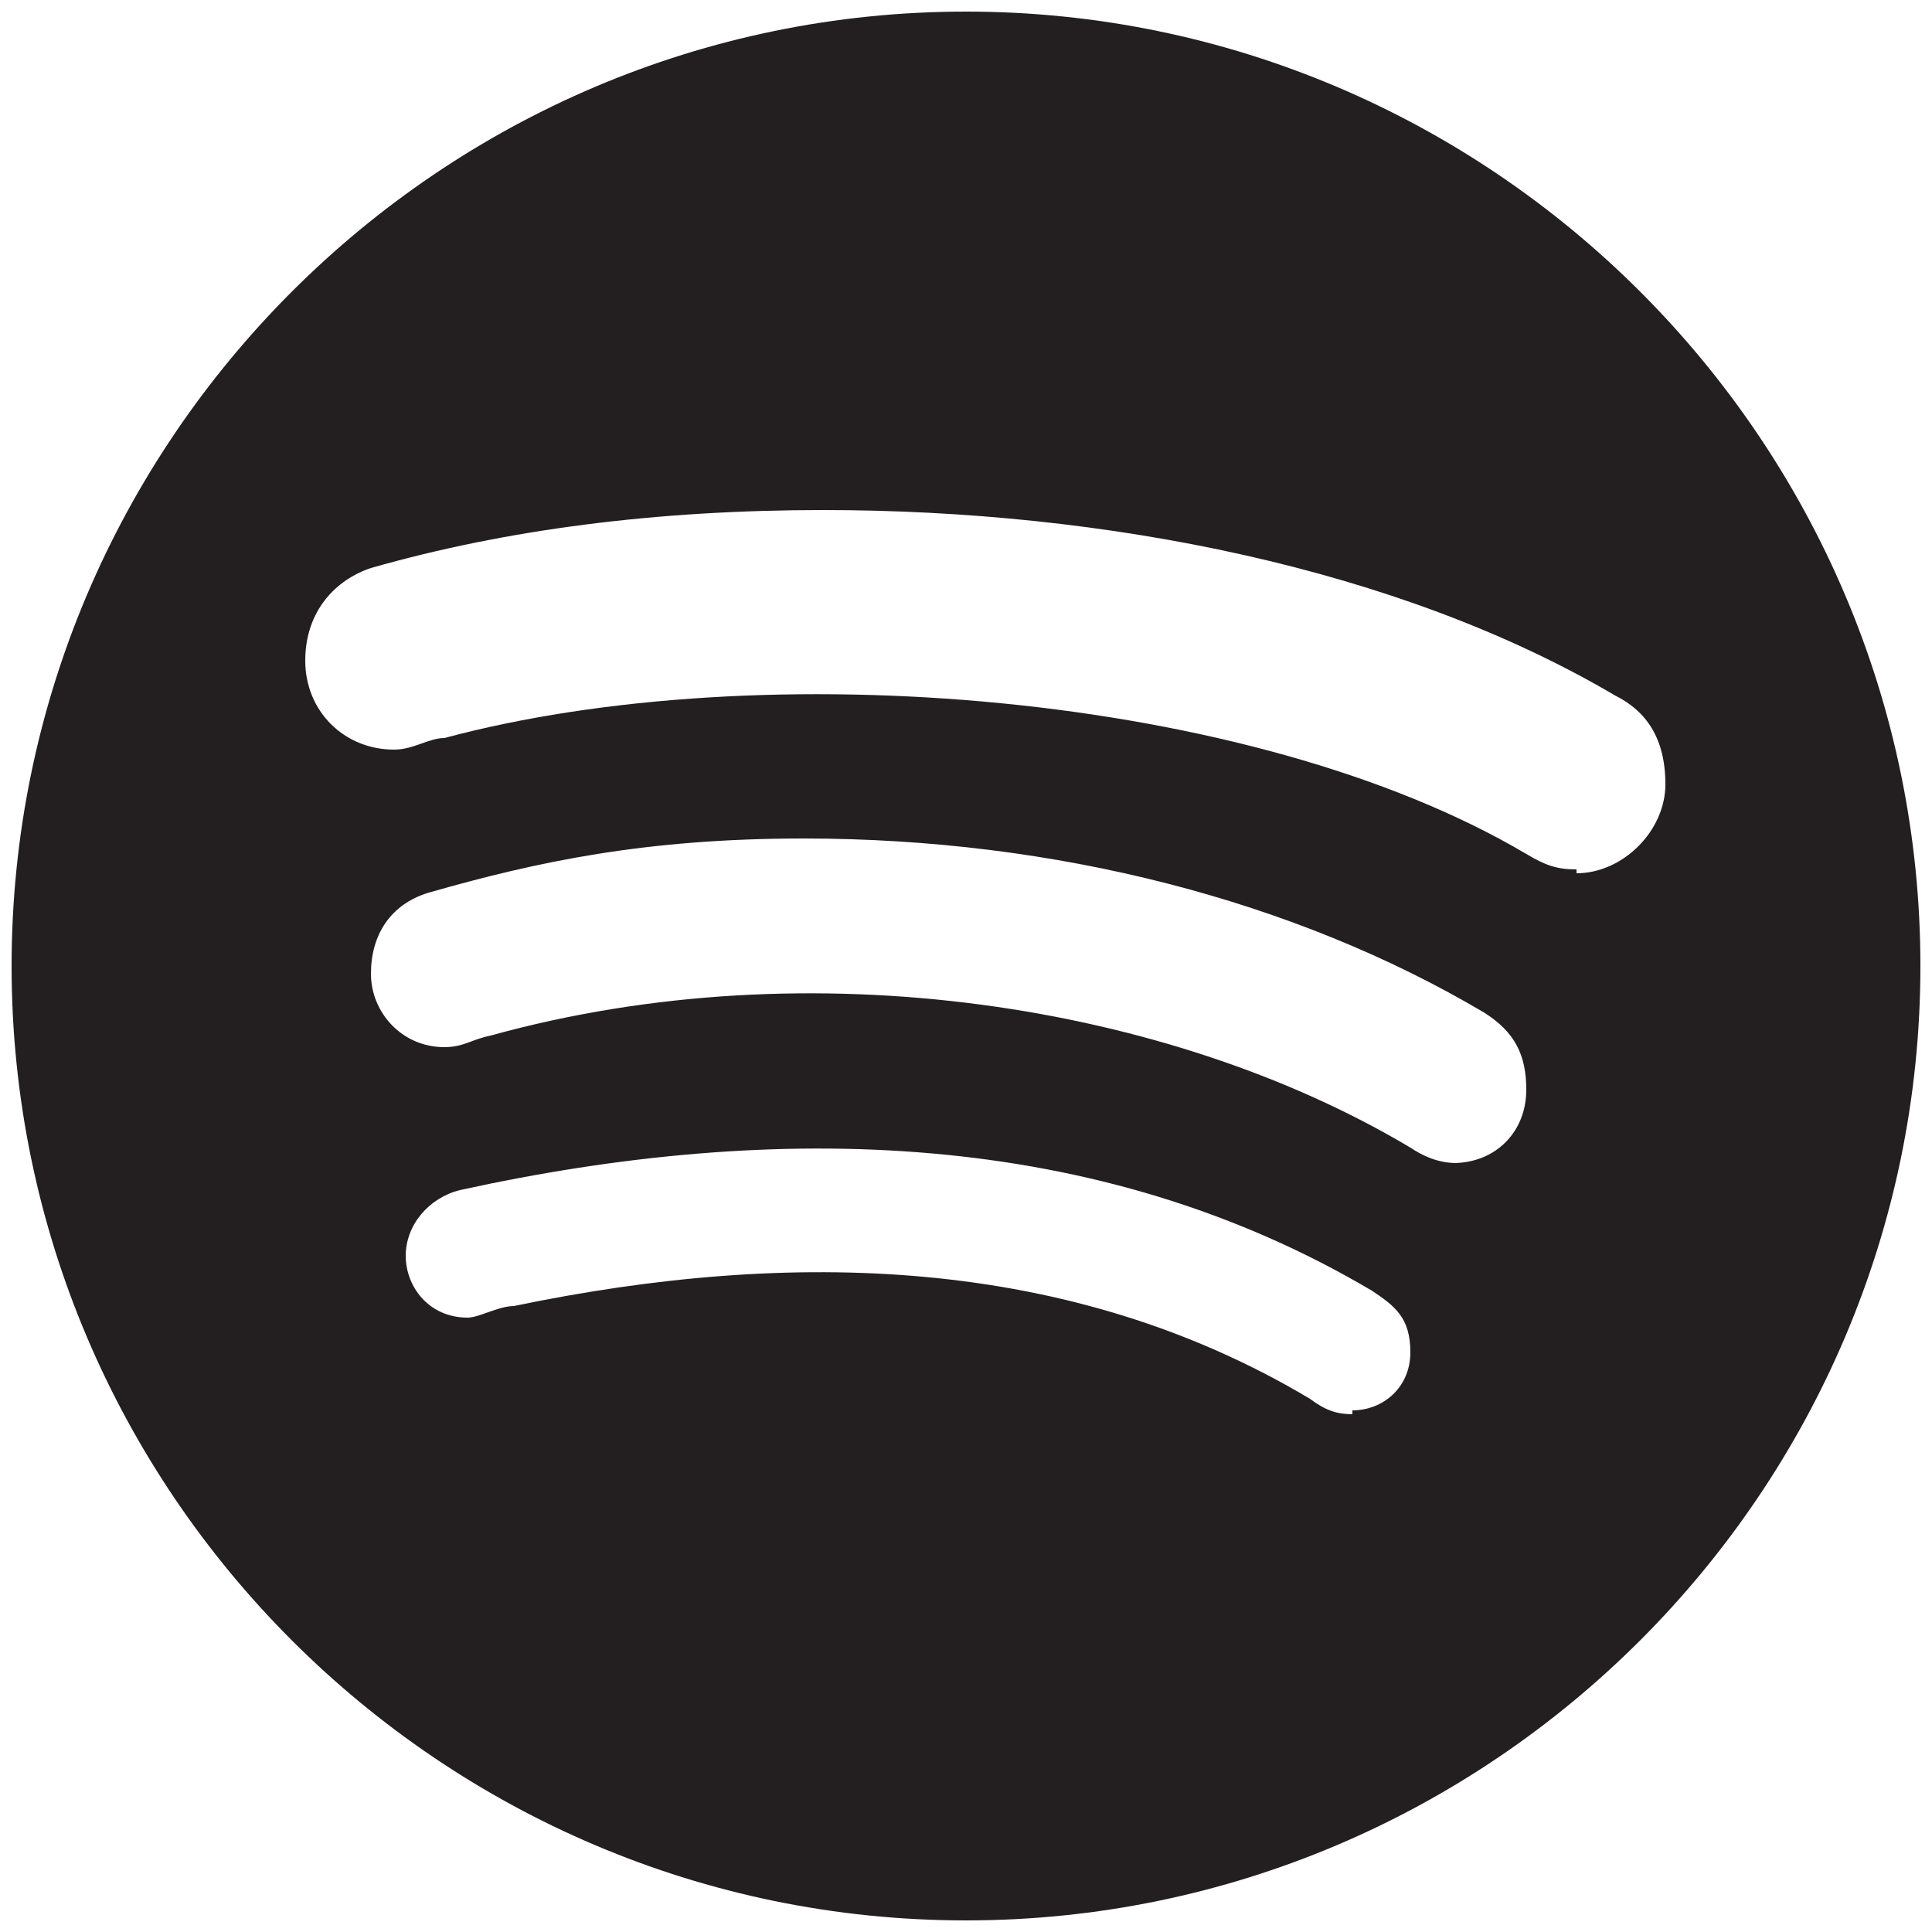 <?xml version="1.0" encoding="UTF-8"?>
<svg xmlns="http://www.w3.org/2000/svg" version="1.1" viewBox="0 0 50 50">
  <defs>
    <style>
      .cls-1 {
        fill: #231f20;
      }
    </style>
  </defs>
  <!-- Generator: Adobe Illustrator 28.7.1, SVG Export Plug-In . SVG Version: 1.2.0 Build 142)  -->
  <g>
    <g id="Layer_1">
      <path class="cls-1" d="M25,.3C11.4.3.3,11.4.3,25s11.1,24.7,24.7,24.7,24.7-11.1,24.7-24.7S38.6.3,25,.3ZM35,36.6c-.4,0-.7-.1-1.1-.4-6.2-3.7-13.4-3.9-20.6-2.4-.4,0-.9.3-1.2.3-1,0-1.6-.8-1.6-1.6s.6-1.5,1.4-1.7c8.2-1.8,16.5-1.6,23.6,2.6.6.4,1,.7,1,1.6s-.7,1.5-1.5,1.5h0ZM37.7,30.1c-.5,0-.9-.2-1.2-.4-6.2-3.7-15.5-5.2-23.8-2.9-.5.1-.7.3-1.2.3-1.1,0-1.9-.9-1.9-1.9s.5-1.8,1.5-2.1c2.8-.8,5.6-1.4,9.7-1.4,6.5,0,12.7,1.6,17.6,4.5.8.5,1.1,1.1,1.1,2,0,1.1-.8,1.9-1.9,1.9ZM40.8,22.5c-.5,0-.8-.1-1.3-.4-7.1-4.2-19.8-5.2-28-3-.4,0-.8.3-1.3.3-1.3,0-2.3-1-2.3-2.3s.8-2.1,1.7-2.4c3.5-1,7.4-1.5,11.7-1.5,7.3,0,14.9,1.5,20.5,4.8.8.4,1.3,1.1,1.3,2.3s-1.1,2.3-2.3,2.3h0Z"/>
    </g>
  </g>
</svg>